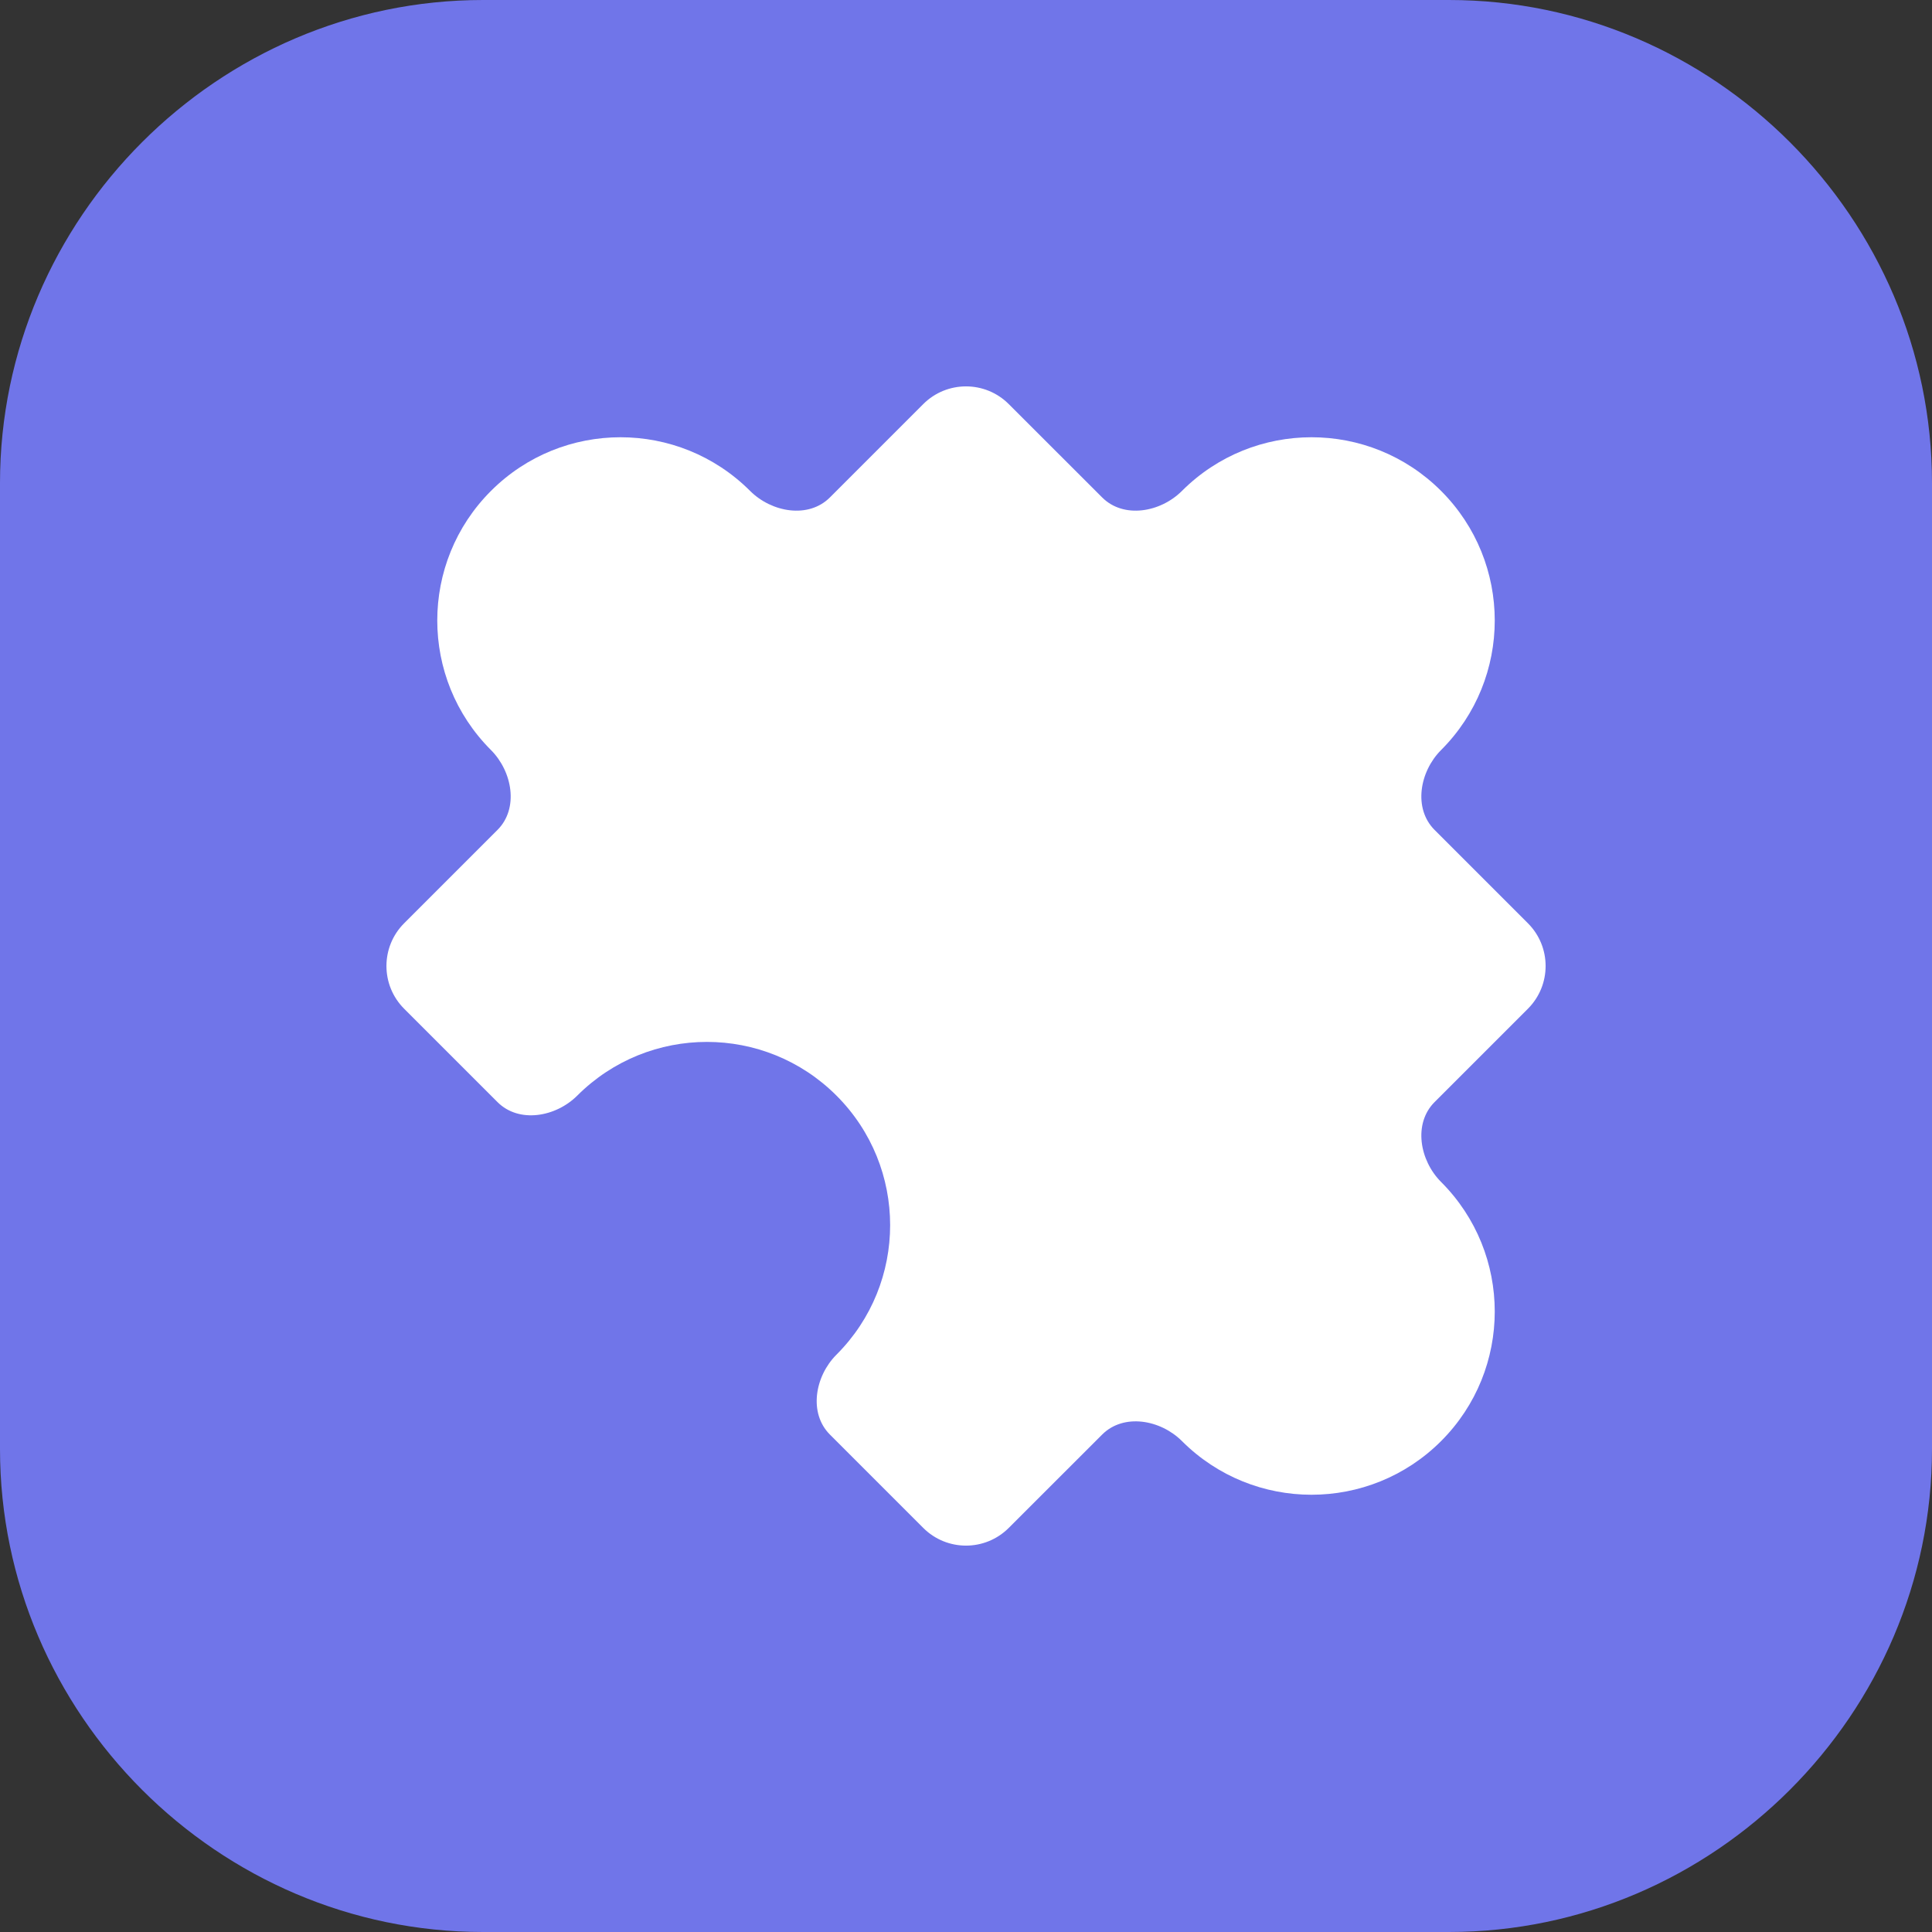<?xml version="1.0" encoding="UTF-8"?>
<svg xmlns="http://www.w3.org/2000/svg" width="32" height="32.0" viewBox="-5.999039616631952E-32 0.0 32 32.0" preserveAspectRatio="none">
  <rect x="-5.999039616631952E-32" y="0.0" width="32" height="32.0" fill="#333333" stroke="none"/>
  <g>
    <defs>
      <path id="s-Path_1-d1224" d="M8.0 0.0 L24.0 0.0 C28.389 2.6872854337170806E-16 32.0 3.611 32.0 8.0 L32.0 24.0 C32.0 28.389 28.389 32.0 24.0 32.0 L8.0 32.0 C3.611 32.0 5.374570867434161E-16 28.389 0.0 24.0 L0.0 8.0 C-5.374570867434161E-16 3.611 3.611 8.061856301151241E-16 8 0.0 Z "></path>
      <path id="s-Path_2-d1224" d="M19.577 8.131 C19.221 8.487 18.611 8.595 18.255 8.239 L16.708 6.693 C16.317 6.302 15.683 6.302 15.292 6.693 L13.746 8.239 C13.39 8.595 12.78 8.487 12.424 8.131 C11.238 6.946 9.317 6.946 8.132 8.131 C6.946 9.316 6.946 11.238 8.132 12.423 C8.487 12.779 8.596 13.39 8.24 13.746 L6.694 15.292 C6.303 15.683 6.303 16.317 6.694 16.708 L8.24 18.254 C8.596 18.61 9.206 18.502 9.562 18.146 C10.748 16.961 12.669 16.961 13.854 18.146 C15.04 19.331 15.04 21.253 13.854 22.438 C13.498 22.794 13.39 23.405 13.746 23.761 L15.292 25.307 C15.683 25.698 16.317 25.698 16.708 25.307 L18.255 23.761 C18.611 23.405 19.221 23.513 19.577 23.869 C20.762 25.054 22.684 25.054 23.869 23.869 C25.054 22.684 25.054 20.762 23.869 19.577 C23.513 19.221 23.405 18.61 23.761 18.254 L25.307 16.708 C25.698 16.317 25.698 15.683 25.307 15.292 L23.761 13.746 C23.405 13.39 23.513 12.779 23.869 12.423 C25.054 11.238 25.054 9.316 23.869 8.131 C22.684 6.946 20.762 6.946 19.577 8.131 Z "></path>
    </defs>
    <g style="mix-blend-mode:normal">
      <use xmlns:xlink="http://www.w3.org/1999/xlink" xlink:href="#s-Path_1-d1224" fill="#7075E9" fill-opacity="1.0"></use>
    </g>
    <g style="mix-blend-mode:normal">
      <use xmlns:xlink="http://www.w3.org/1999/xlink" xlink:href="#s-Path_2-d1224" fill="#FFFFFF" fill-opacity="1.0"></use>
    </g>
  </g>
</svg>
